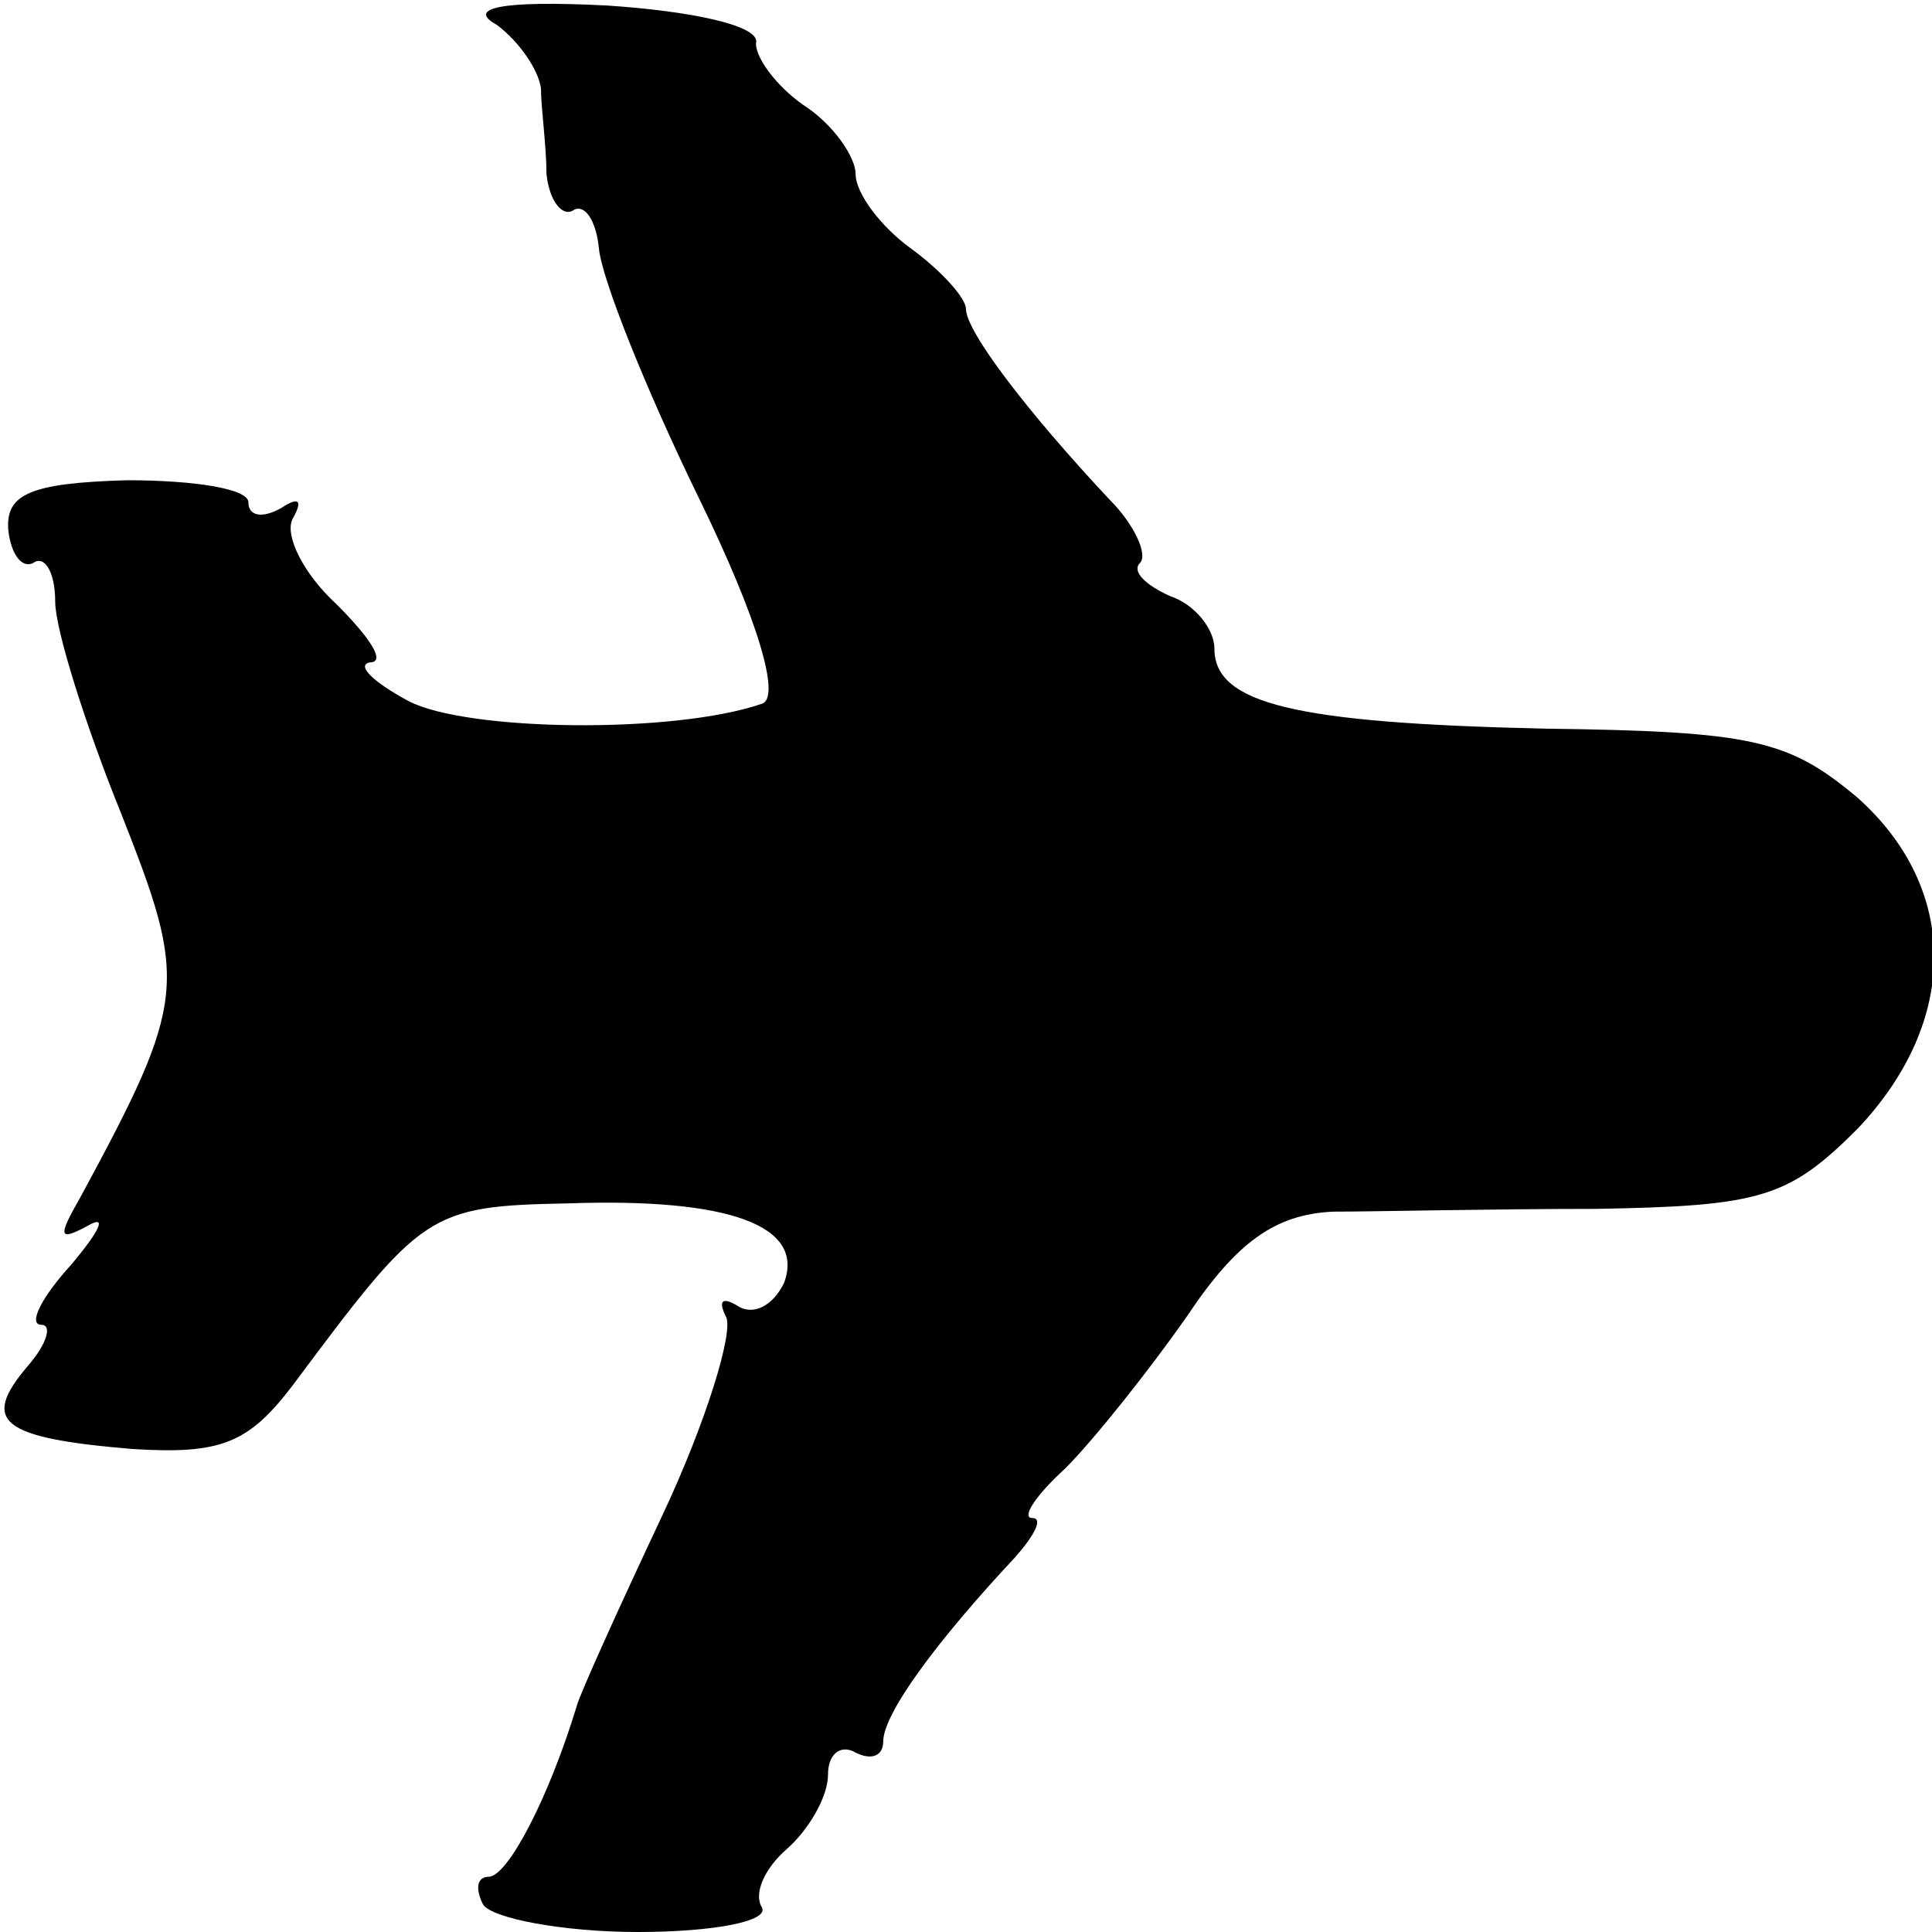 <?xml version="1.0" standalone="no"?>
<!DOCTYPE svg PUBLIC "-//W3C//DTD SVG 20010904//EN"
 "http://www.w3.org/TR/2001/REC-SVG-20010904/DTD/svg10.dtd">
<svg version="1.0" xmlns="http://www.w3.org/2000/svg"
 width="70pt" height="70pt" viewBox="0 0 70 70"
 preserveAspectRatio="xMidYMid meet">
<g transform="translate(0,70) scale(0.1,-0.1)"
fill="#000000" stroke="none">
<path d="M180 691 c8 -6 15 -16 16 -23 0 -7 2 -21 2 -31 1 -10 6 -16 10 -13 4
2 8 -4 9 -14 1 -11 17 -51 36 -90 22 -45 30 -73 23 -75 -32 -11 -107 -10 -128
1 -13 7 -19 13 -14 14 6 0 0 9 -12 21 -12 11 -19 25 -16 31 4 7 2 8 -4 4 -7
-4 -12 -3 -12 2 0 5 -20 8 -44 8 -35 -1 -44 -5 -43 -18 1 -9 5 -14 9 -12 4 3
8 -3 8 -14 0 -10 11 -45 24 -77 24 -61 24 -67 -15 -139 -8 -14 -8 -16 3 -10 7
4 4 -2 -6 -14 -11 -12 -16 -22 -11 -22 4 0 2 -7 -5 -15 -17 -20 -10 -26 38
-30 32 -2 42 2 58 23 47 63 49 65 100 66 58 2 86 -8 78 -29 -4 -8 -11 -12 -17
-8 -5 3 -7 2 -4 -4 3 -5 -7 -38 -23 -72 -16 -34 -30 -65 -31 -69 -10 -33 -25
-62 -32 -62 -4 0 -5 -4 -2 -10 3 -5 29 -10 56 -10 28 0 48 4 45 9 -3 5 1 14 9
21 8 7 15 19 15 27 0 8 5 11 10 8 6 -3 10 -1 10 4 0 10 19 36 48 67 7 8 10 14
6 14 -4 0 1 8 12 18 10 10 30 35 44 55 18 27 32 37 53 38 15 0 57 1 95 1 60 1
70 4 95 29 37 39 37 87 0 120 -25 21 -38 24 -113 25 -91 2 -120 9 -120 29 0 7
-7 16 -16 19 -9 4 -14 9 -11 12 3 3 -2 14 -11 23 -30 32 -52 61 -52 69 0 4 -9
14 -20 22 -11 8 -20 20 -20 27 0 6 -8 18 -19 25 -10 7 -18 18 -17 23 0 6 -24
11 -54 13 -39 2 -51 -1 -40 -7z"/>
</g>
</svg>
